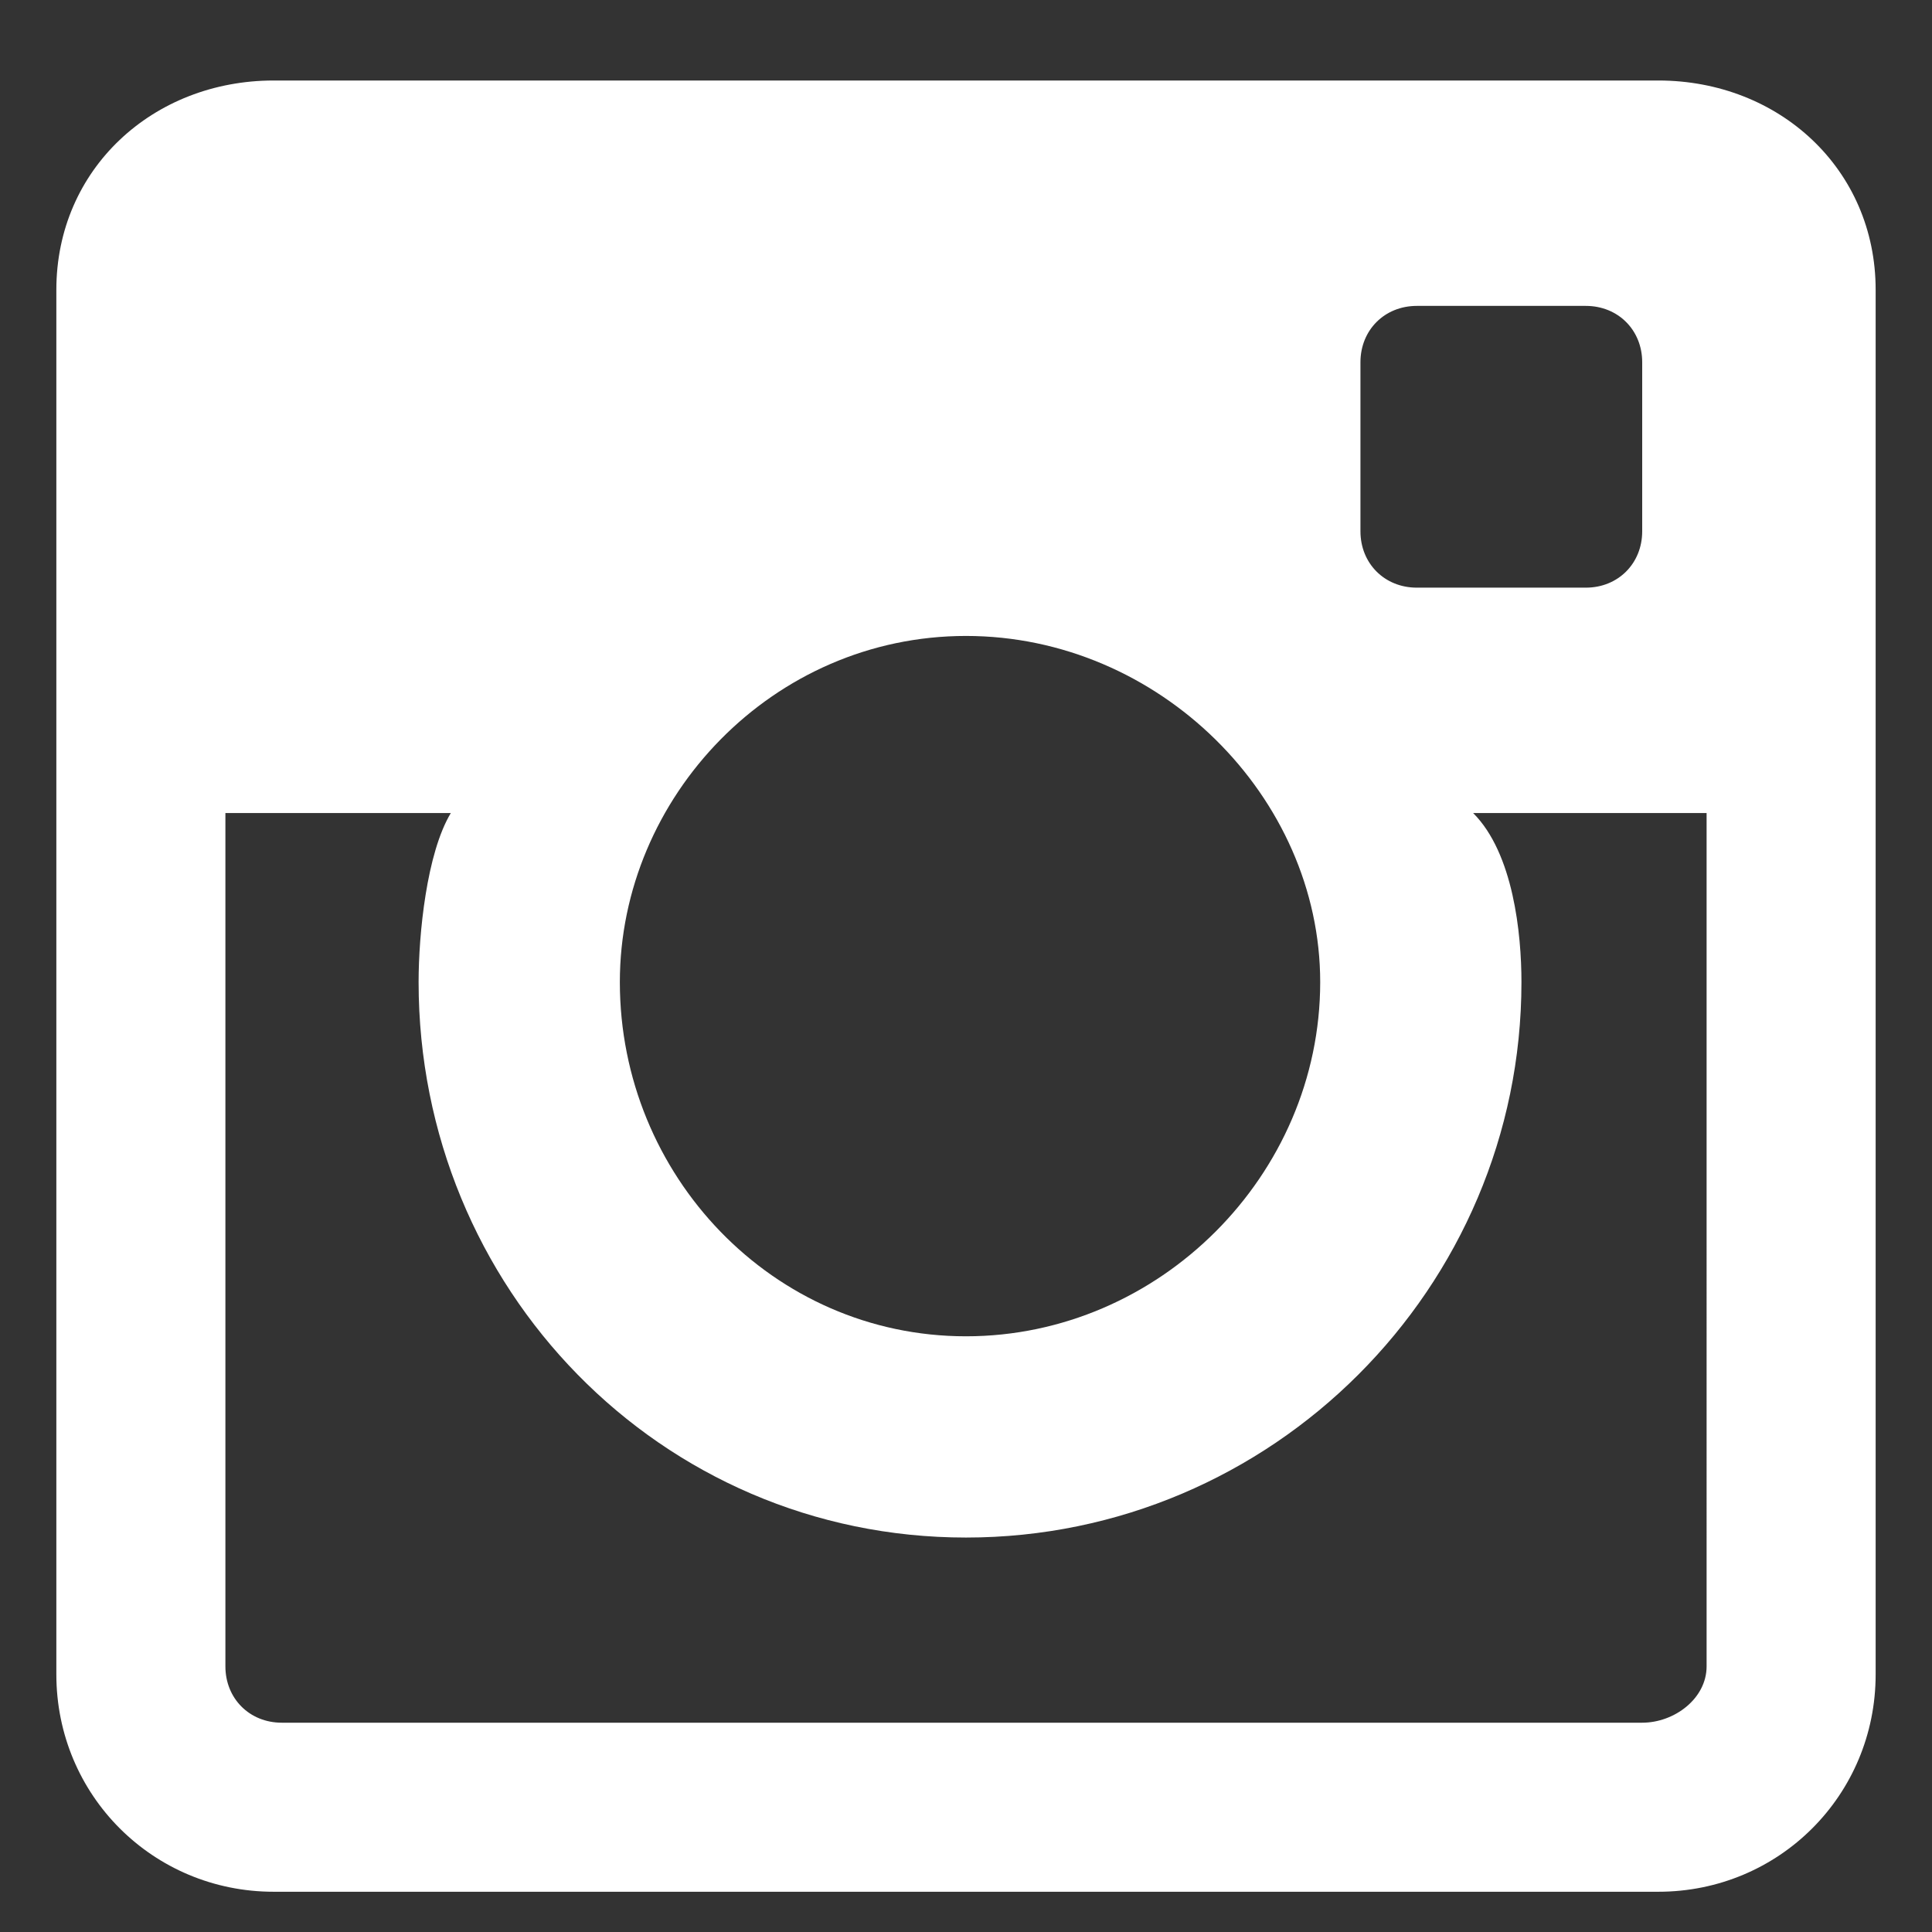 <svg version="1.2" xmlns="http://www.w3.org/2000/svg" viewBox="0 0 24 24" width="24" height="24"><rect x="0" y="0" width="24" height="24" fill="#333333" stroke="none"/><defs><clipPath clipPathUnits="userSpaceOnUse" id="cp1"><path d="m-267-3447h1920v3792h-1920z"/></clipPath><clipPath clipPathUnits="userSpaceOnUse" id="cp2"><path d="m-43 1h110v23h-110z"/></clipPath></defs><style>.a{fill:#fff}</style><g clip-path="url(#cp1)"><g clip-path="url(#cp2)"><path fill-rule="evenodd" class="a" d="m23.3 3.6v17.2c0 1.5-1.2 2.7-2.7 2.7h-17.2c-1.5 0-2.7-1.2-2.7-2.7v-17.2c0-1.5 1.2-2.6 2.7-2.6h17.2c1.5 0 2.7 1.1 2.7 2.6zm-6.4 3c0 0.4 0.3 0.7 0.7 0.7h2.1c0.4 0 0.7-0.3 0.7-0.7v-2.1c0-0.4-0.3-0.7-0.7-0.7h-2.1c-0.4 0-0.7 0.3-0.7 0.7zm-9.2 5.6c0 2.4 1.9 4.4 4.3 4.4 2.4 0 4.4-2 4.4-4.4 0-2.3-2-4.3-4.4-4.3-2.4 0-4.3 2-4.3 4.3zm13.5-2.1h-2.9c0.5 0.5 0.6 1.5 0.6 2.1 0 3.8-3.1 6.9-6.9 6.9-3.8 0-6.8-3.1-6.8-6.9 0-0.6 0.1-1.6 0.4-2.1h-2.8v10.6c0 0.4 0.3 0.7 0.7 0.7h16.9c0.4 0 0.8-0.3 0.8-0.7z"/></g></g></svg>